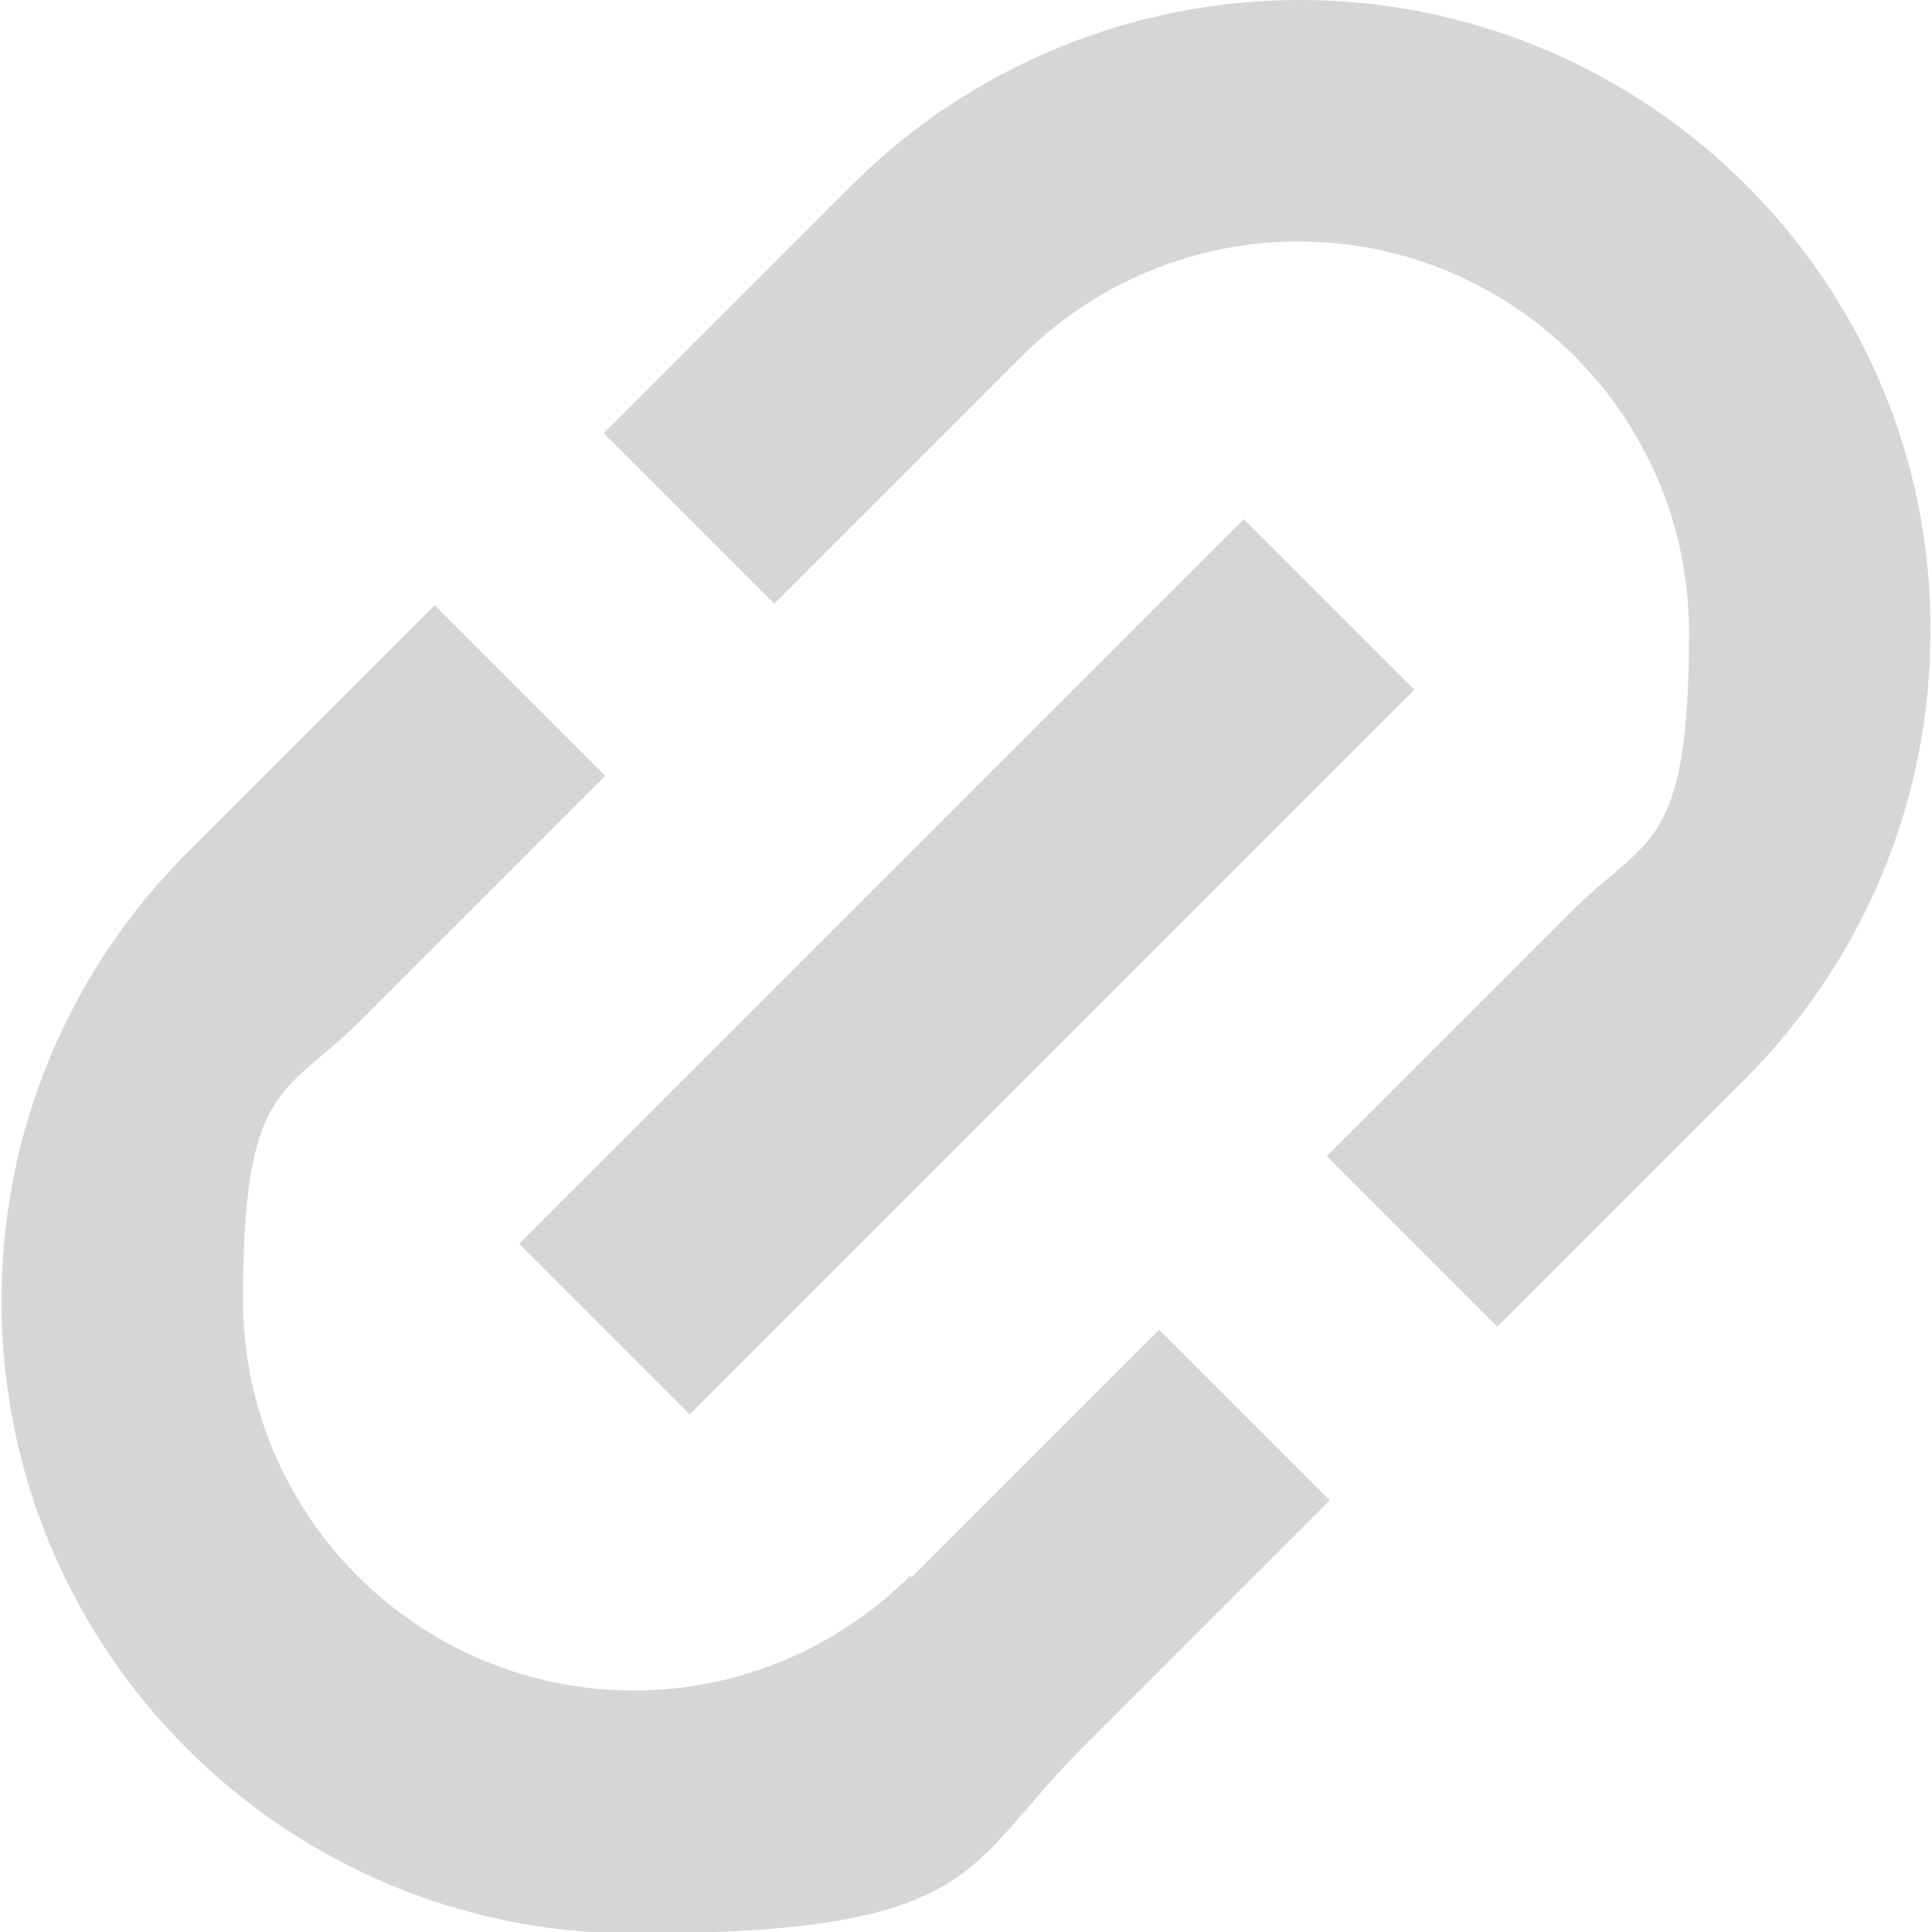 <?xml version="1.0" encoding="UTF-8"?>
<svg id="Layer_1" xmlns="http://www.w3.org/2000/svg" version="1.1" viewBox="0 0 128 128">
  <defs>
    <style>
      .st0 {
        fill: #d6d6d6;
      }
    </style>
  </defs>
  <path class="st0" d="M86.1,0c-11.1,0-21.8,4.4-29.7,12.3l-16.4,16.4,11.3,11.3,16.4-16.4c4.9-4.9,11.5-7.6,18.3-7.6,14.3,0,25.9,11.6,25.9,25.9s-2.7,13.5-7.6,18.3l-16.4,16.4,11.3,11.3,16.4-16.4c7.9-7.9,12.3-18.5,12.3-29.7C128,18.8,109.2,0,86.1,0ZM60.3,104.4c-4.9,4.9-11.5,7.6-18.3,7.6-14.3,0-25.9-11.6-25.9-25.9s2.7-13.5,7.6-18.3l16.4-16.4-11.3-11.3-16.4,16.4c-7.9,7.9-12.3,18.5-12.3,29.7,0,23.2,18.8,41.9,41.9,41.9s21.8-4.4,29.7-12.3l16.4-16.4-11.3-11.3-16.4,16.4ZM93.7,45.7l-11.3-11.3-48,48,11.3,11.3,48-48Z"/>
</svg>